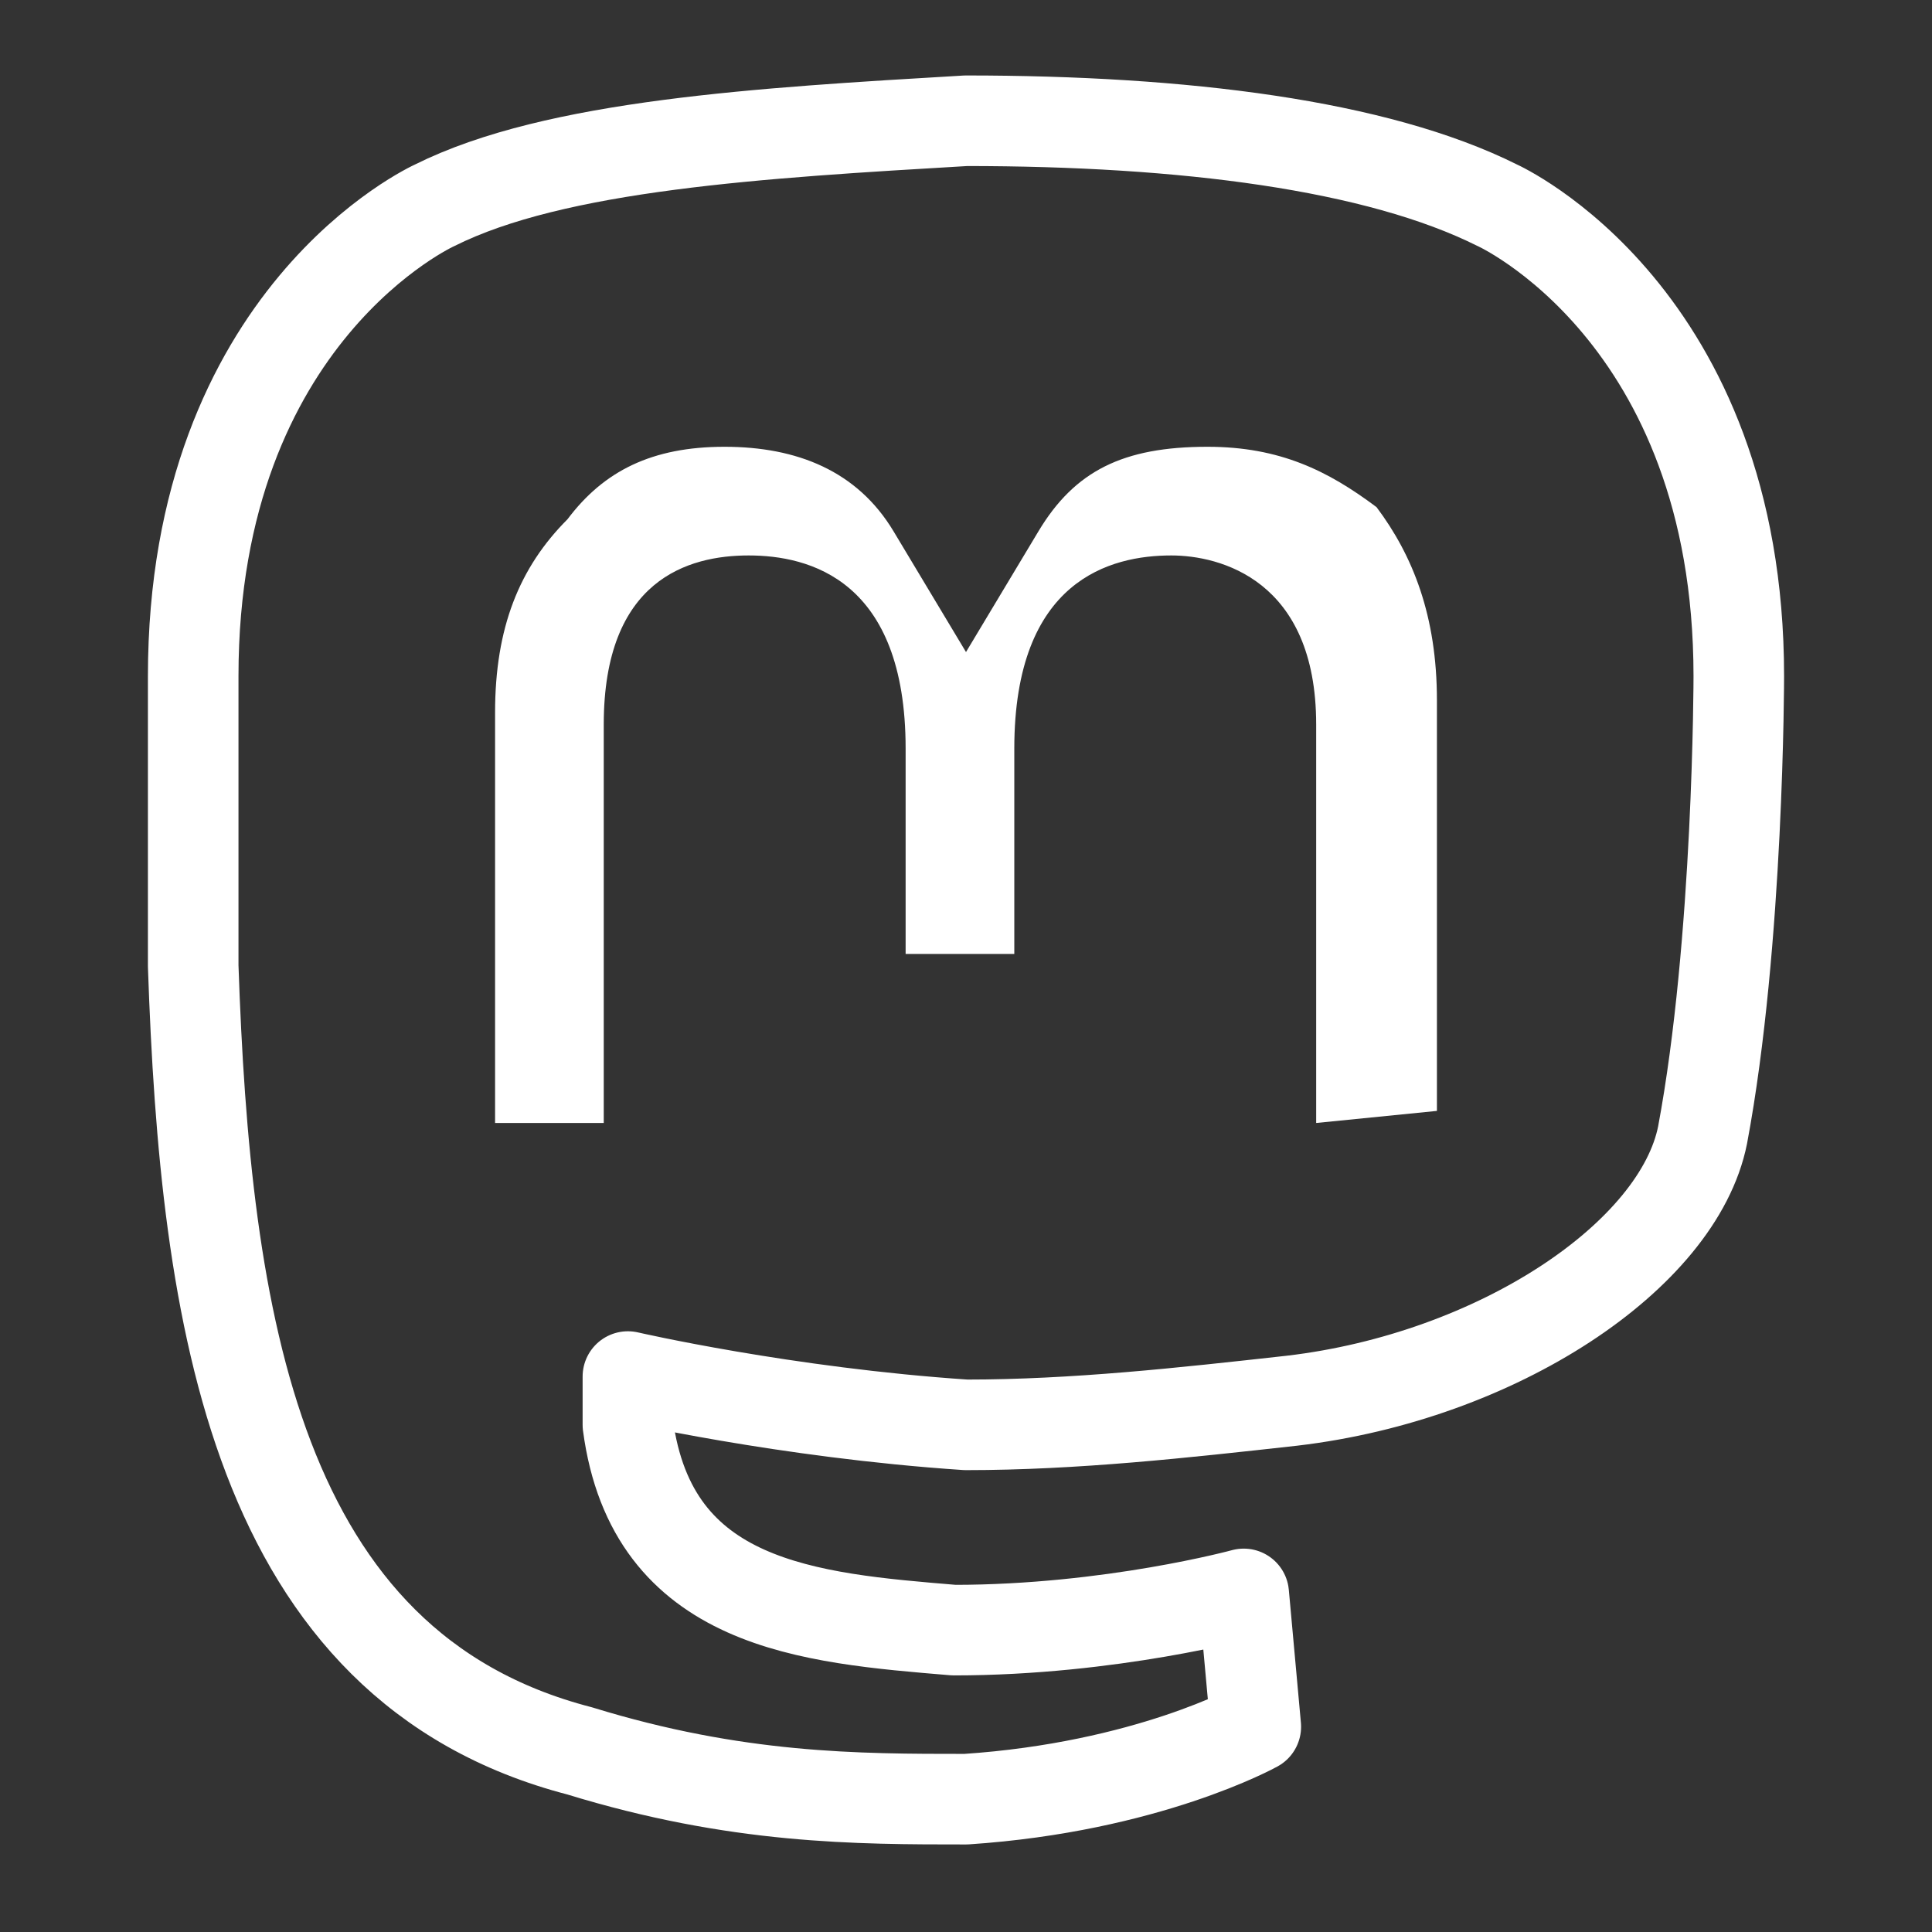 <?xml version="1.0" encoding="utf-8"?>
<!-- Generator: Adobe Illustrator 27.8.1, SVG Export Plug-In . SVG Version: 6.00 Build 0)  -->
<svg version="1.1" id="Layer_1" xmlns="http://www.w3.org/2000/svg" xmlns:xlink="http://www.w3.org/1999/xlink" x="0px" y="0px"
	 viewBox="0 0 16 16" style="enable-background:new 0 0 16 16;" xml:space="preserve">
<rect x="0" y="0" width="16" height="16" fill="#333333" stroke="none"/>
<style type="text/css">
	.st0{fill:none;stroke:#FFFFFF;stroke-width:0.75;stroke-linecap:round;stroke-linejoin:round;}
	.st1{fill:#FFFFFF;}
</style>
<g>
	<path class="st0" d="M14.1,9.4c-0.2,1-1.7,2-3.4,2.2c-0.9,0.1-1.8,0.2-2.7,0.2c-1.5-0.1-2.8-0.4-2.8-0.4c0,0.2,0,0.3,0,0.4
		c0.2,1.5,1.5,1.6,2.7,1.7c1.3,0,2.4-0.3,2.4-0.3l0.1,1.1c0,0-0.9,0.5-2.4,0.6c-0.9,0-1.9,0-3.2-0.4C2.1,13.8,1.7,10.9,1.6,8
		c0-0.9,0-1.7,0-2.4c0-3,2-3.9,2-3.9c1-0.5,2.7-0.6,4.4-0.7h0c1.8,0,3.4,0.2,4.4,0.7c0,0,2,0.9,2,3.9C14.4,5.6,14.4,7.8,14.1,9.4"/>
	<path class="st1" d="M11.9,9.2l0-3.4c0-0.7-0.2-1.2-0.5-1.6C11,3.9,10.6,3.7,10,3.7c-0.7,0-1.1,0.2-1.4,0.7L8,5.4l-0.6-1
		C7.1,3.9,6.6,3.7,6,3.7c-0.6,0-1,0.2-1.3,0.6C4.3,4.7,4.1,5.2,4.1,5.9v3.4l0.9,0l0-3.3c0-1.2,0.7-1.4,1.2-1.4
		c0.5,0,1.3,0.2,1.3,1.6v1.7l0.9,0l0-1.7c0-1.4,0.8-1.6,1.3-1.6c0.4,0,1.2,0.2,1.2,1.4v3.3L11.9,9.2z"/>
</g>
</svg>
